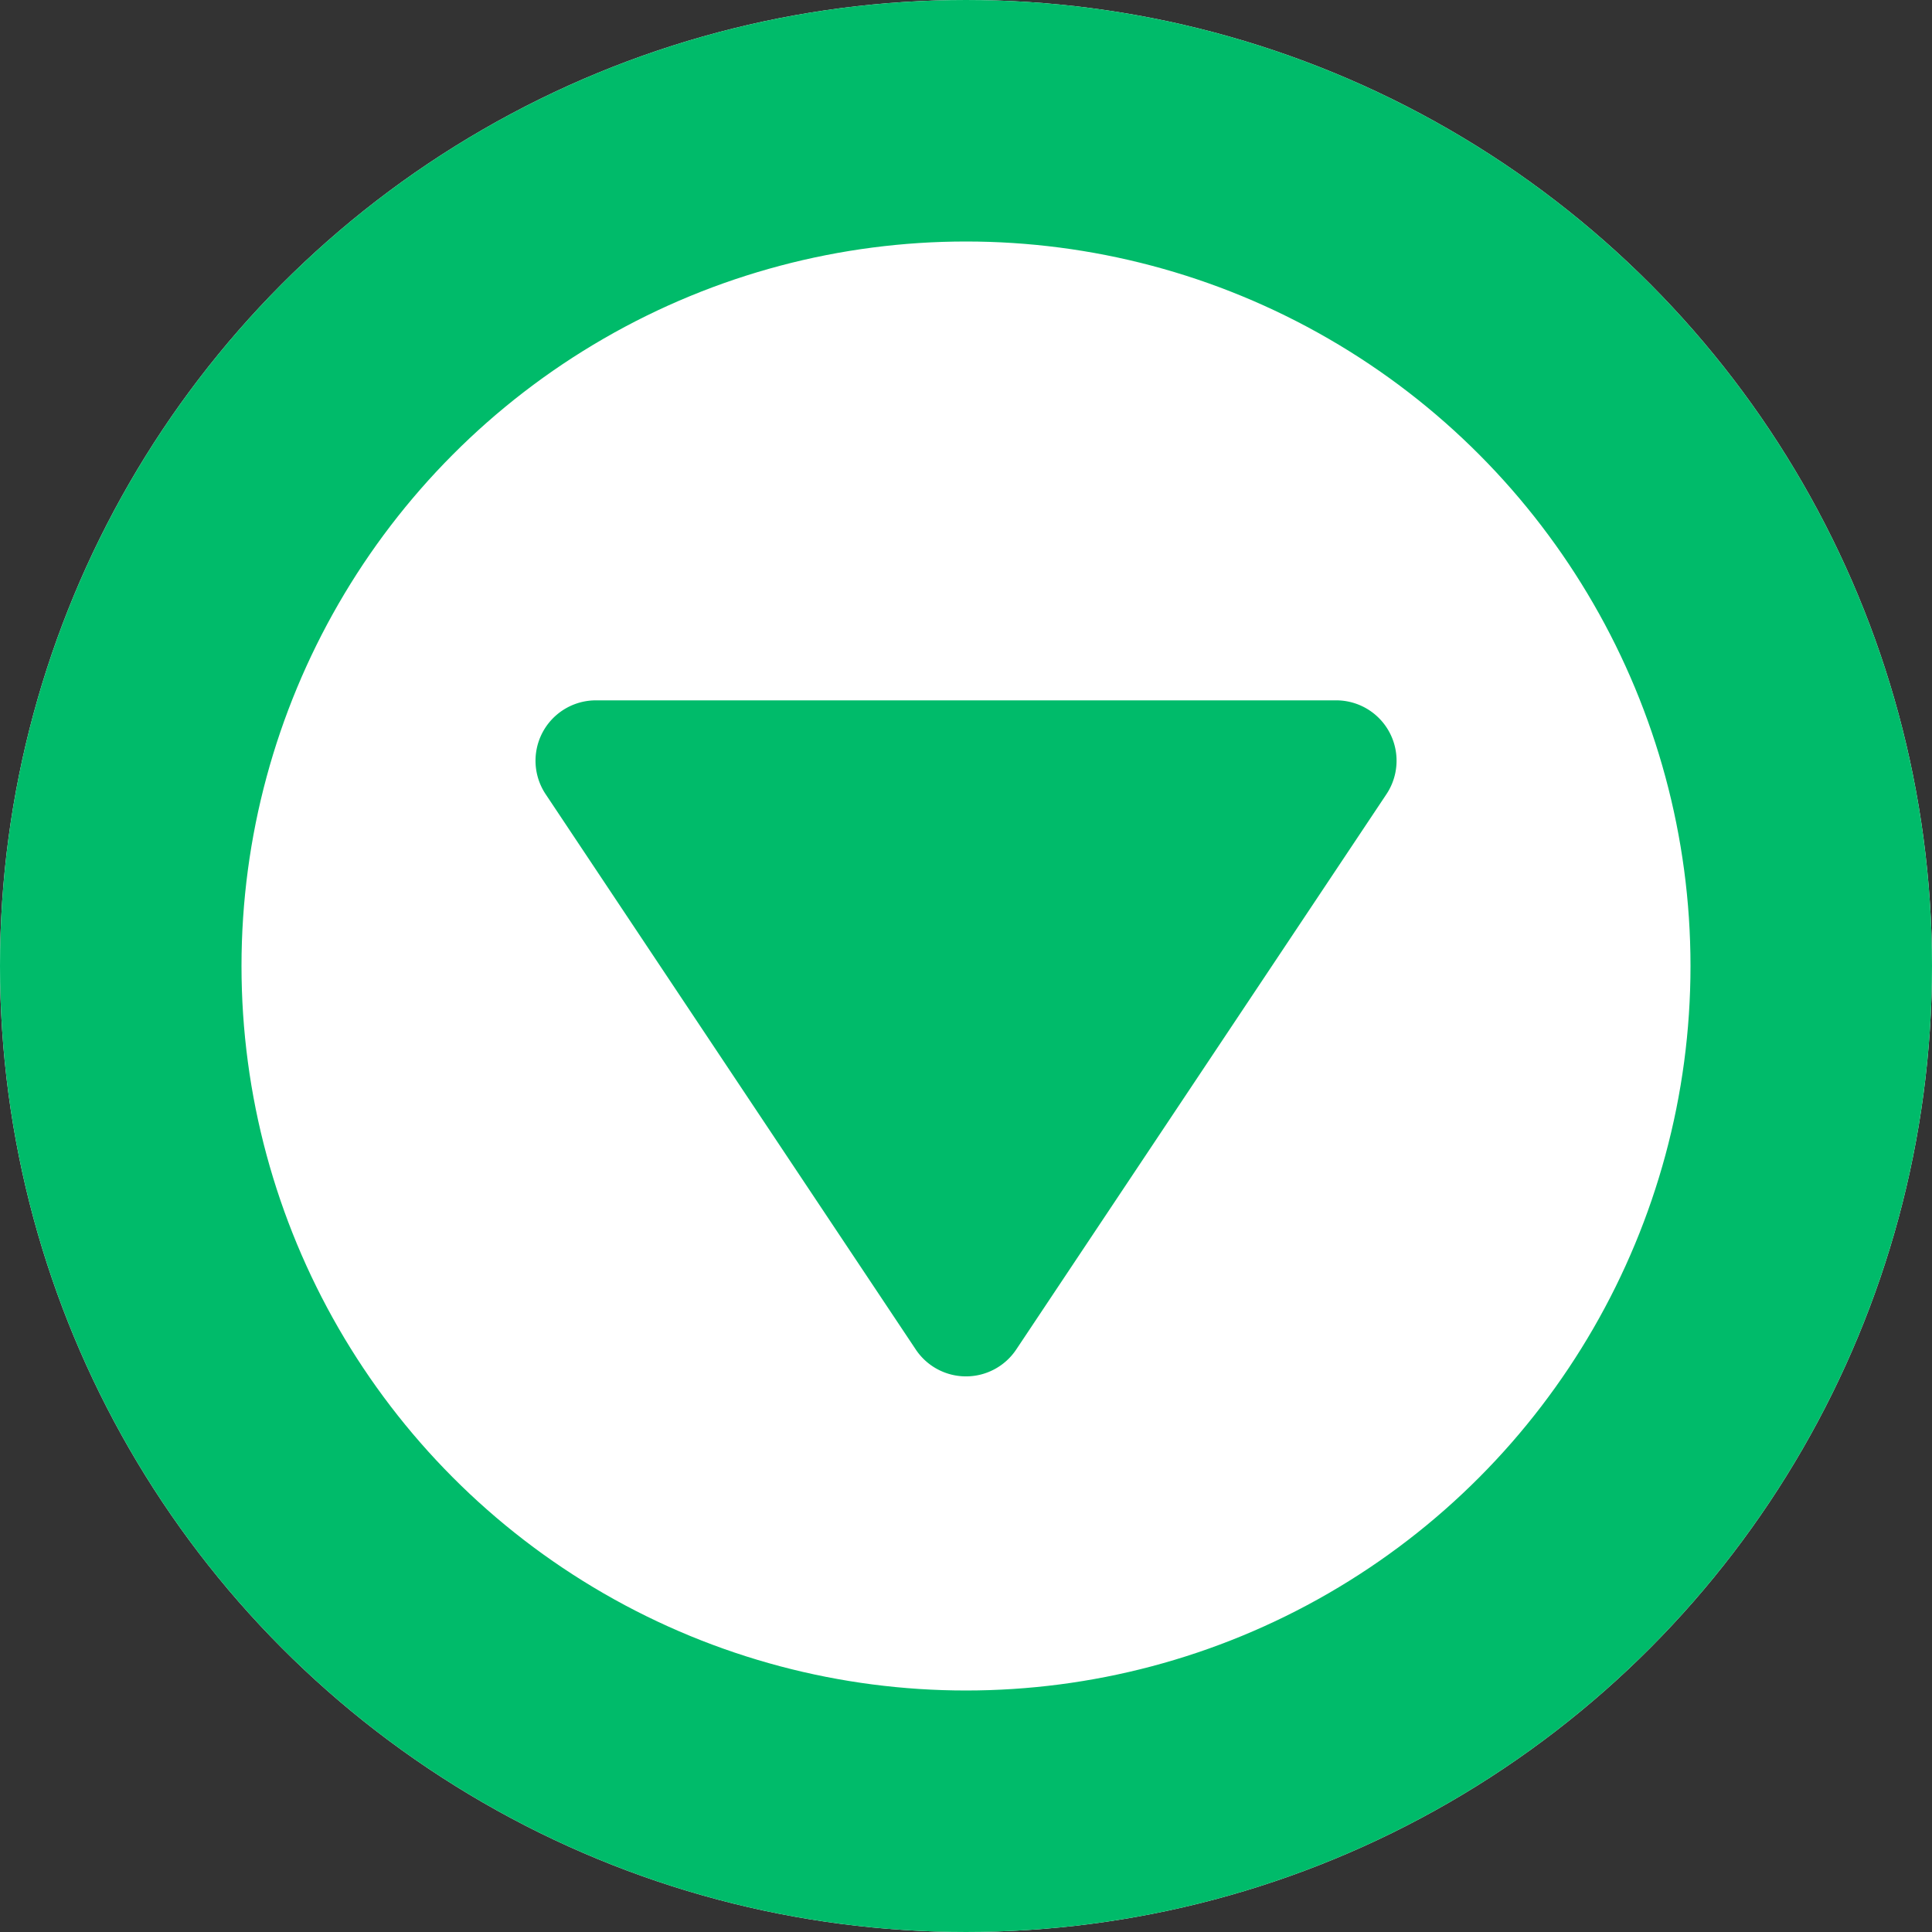 <svg xmlns="http://www.w3.org/2000/svg" width="16" height="16" viewBox="0 0 16 16"><rect x="0" y="0" width="16" height="16" fill="#333333" stroke="none"/><g fill="#fff" stroke="#00bb6a" stroke-width="2"><circle cx="8" cy="8" r="8" stroke="none"/><circle cx="8" cy="8" r="7" fill="none"/></g><path d="M3.584.624a.5.5,0,0,1,.832,0l3.066,4.6A.5.5,0,0,1,7.066,6H.934a.5.5,0,0,1-.416-.777Z" transform="translate(12 11.8) rotate(180)" fill="#00bb6a"/></svg>